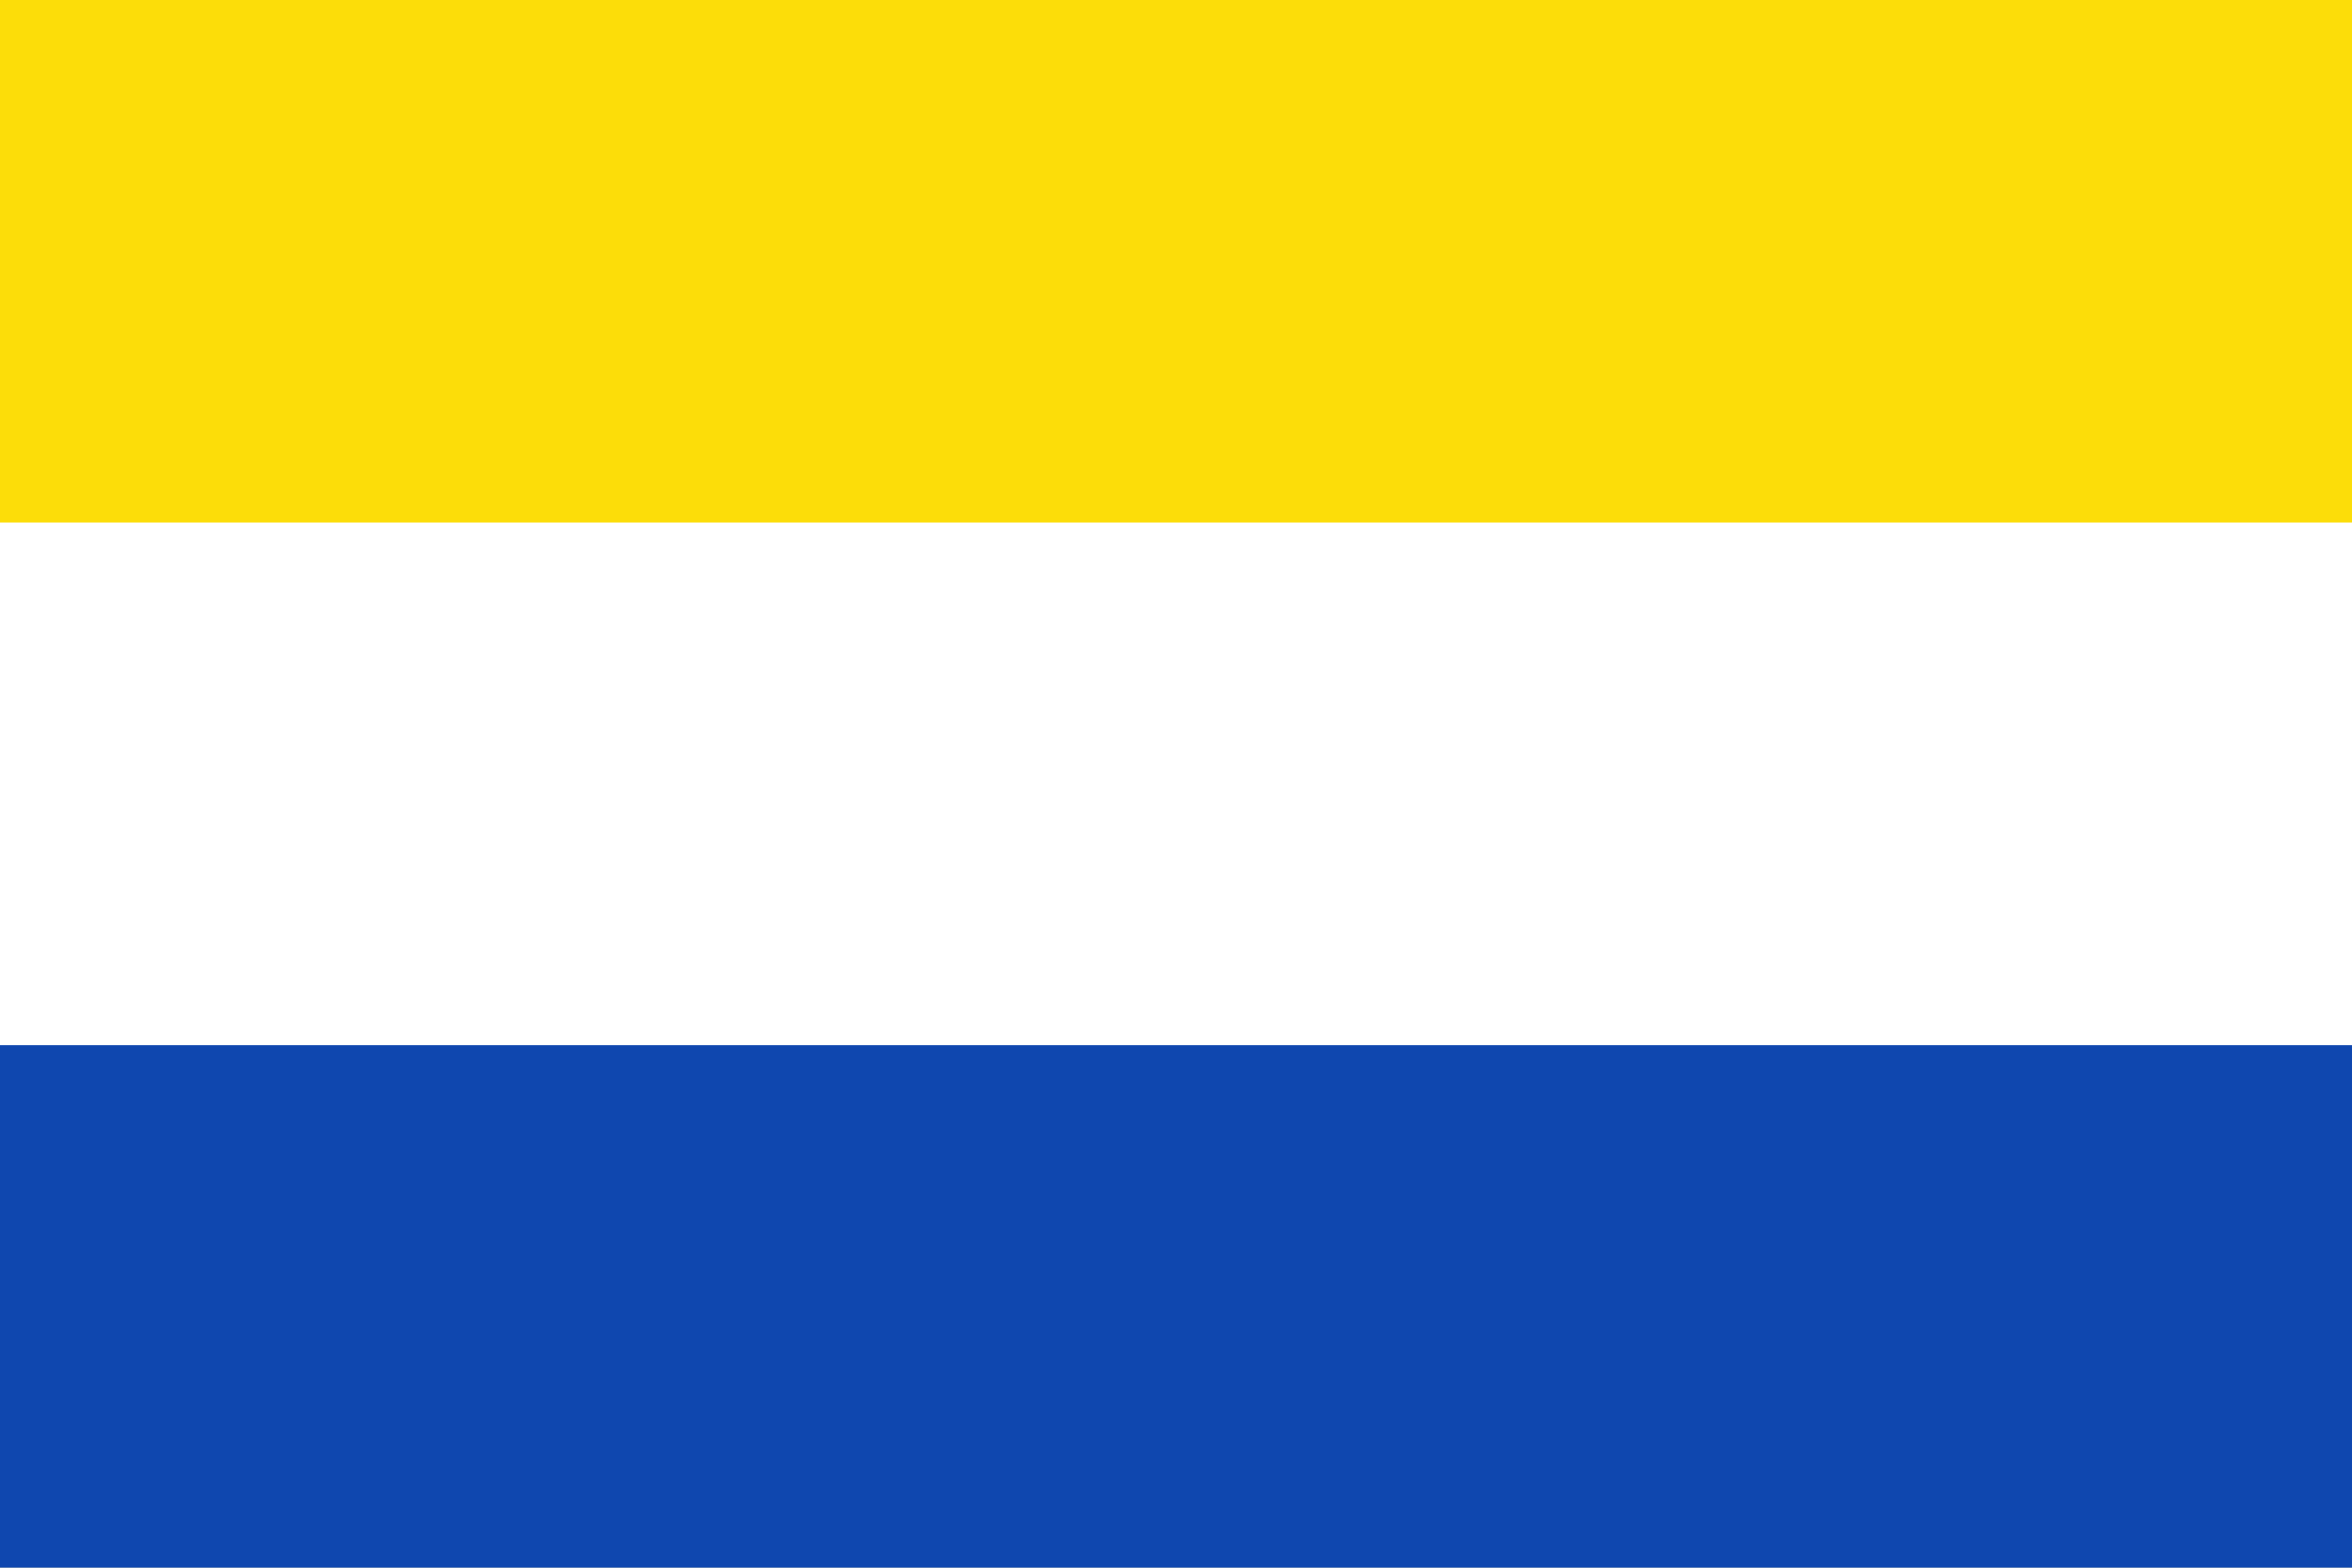 <?xml version="1.0" encoding="UTF-8" standalone="no"?>
<!DOCTYPE svg PUBLIC "-//W3C//DTD SVG 1.1//EN" "http://www.w3.org/Graphics/SVG/1.1/DTD/svg11.dtd">
<svg xmlns="http://www.w3.org/2000/svg" viewBox="0 0 1 3" preserveAspectRatio='none' version="1.1" width='900' height='600'>
	<rect width="1" height="3" fill="#FCDD09"/>
	<rect width="1" height="2" y='1' fill="#fff"/>
	<rect width="1" height="1" y='2' fill="#0F47AF"/>
</svg>